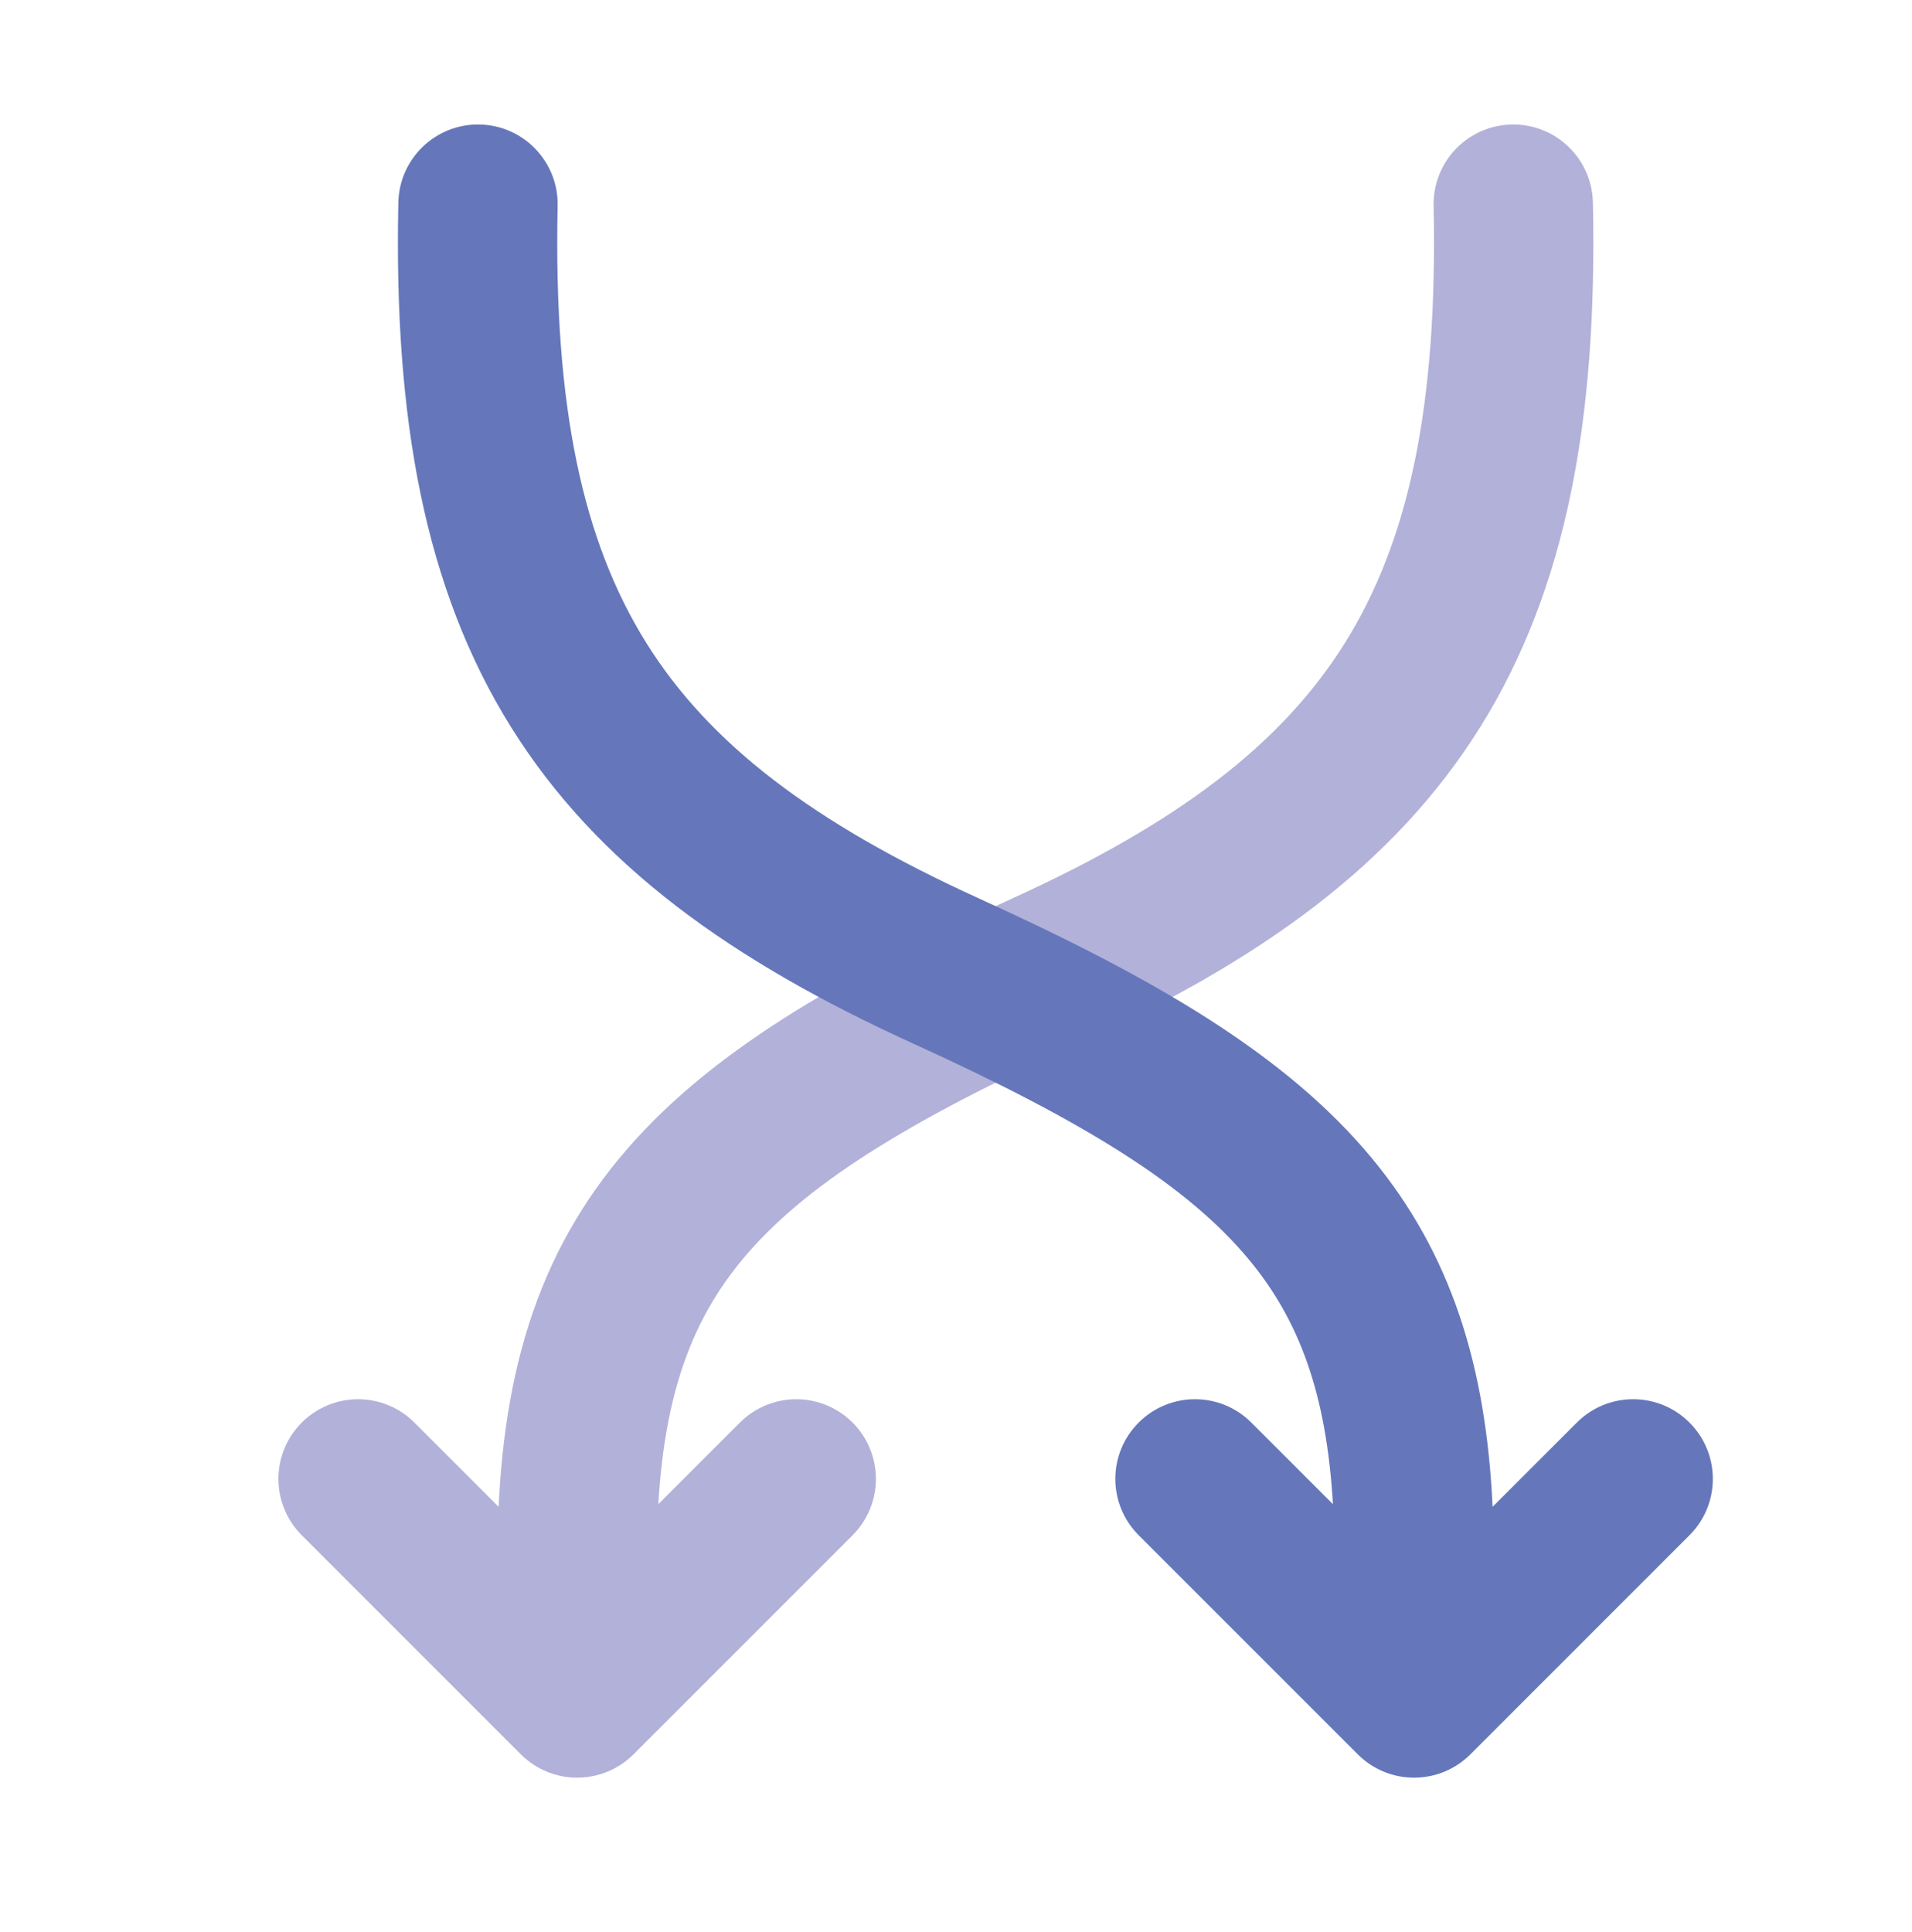 <svg xmlns="http://www.w3.org/2000/svg" width="96" height="97" viewBox="0 0 96 97" fill="none"><path d="M75.979 10.25C76.426 31.19 69.906 40.823 52.479 48.75C35.052 56.677 28.979 62.812 28.979 78.25L28.979 85.25M28.979 85.25L39.979 74.25M28.979 85.25L17.979 74.25" stroke="#B2B1D9" stroke-width="8" stroke-linecap="round" stroke-linejoin="round"></path><path fill-rule="evenodd" clip-rule="evenodd" d="M32.441 32.263C29.269 27.177 27.784 20.425 27.999 10.335C28.046 8.127 26.294 6.298 24.085 6.251C21.877 6.204 20.048 7.956 20.001 10.165C19.77 21.015 21.321 29.55 25.654 36.497C29.994 43.457 36.781 48.268 45.844 52.391C54.499 56.328 59.635 59.536 62.707 63.238C65.217 66.263 66.599 69.936 66.925 75.518L62.828 71.422C61.266 69.859 58.734 69.859 57.172 71.422C55.609 72.984 55.609 75.516 57.172 77.078L68.172 88.078C69.734 89.641 72.266 89.641 73.828 88.078L84.828 77.078C86.391 75.516 86.391 72.984 84.828 71.422C83.266 69.859 80.734 69.859 79.172 71.422L74.942 75.651C74.615 68.607 72.876 62.964 68.863 58.129C64.542 52.922 57.928 49.099 49.156 45.109C40.792 41.304 35.606 37.337 32.441 32.263Z" fill="#6577BA"></path></svg>